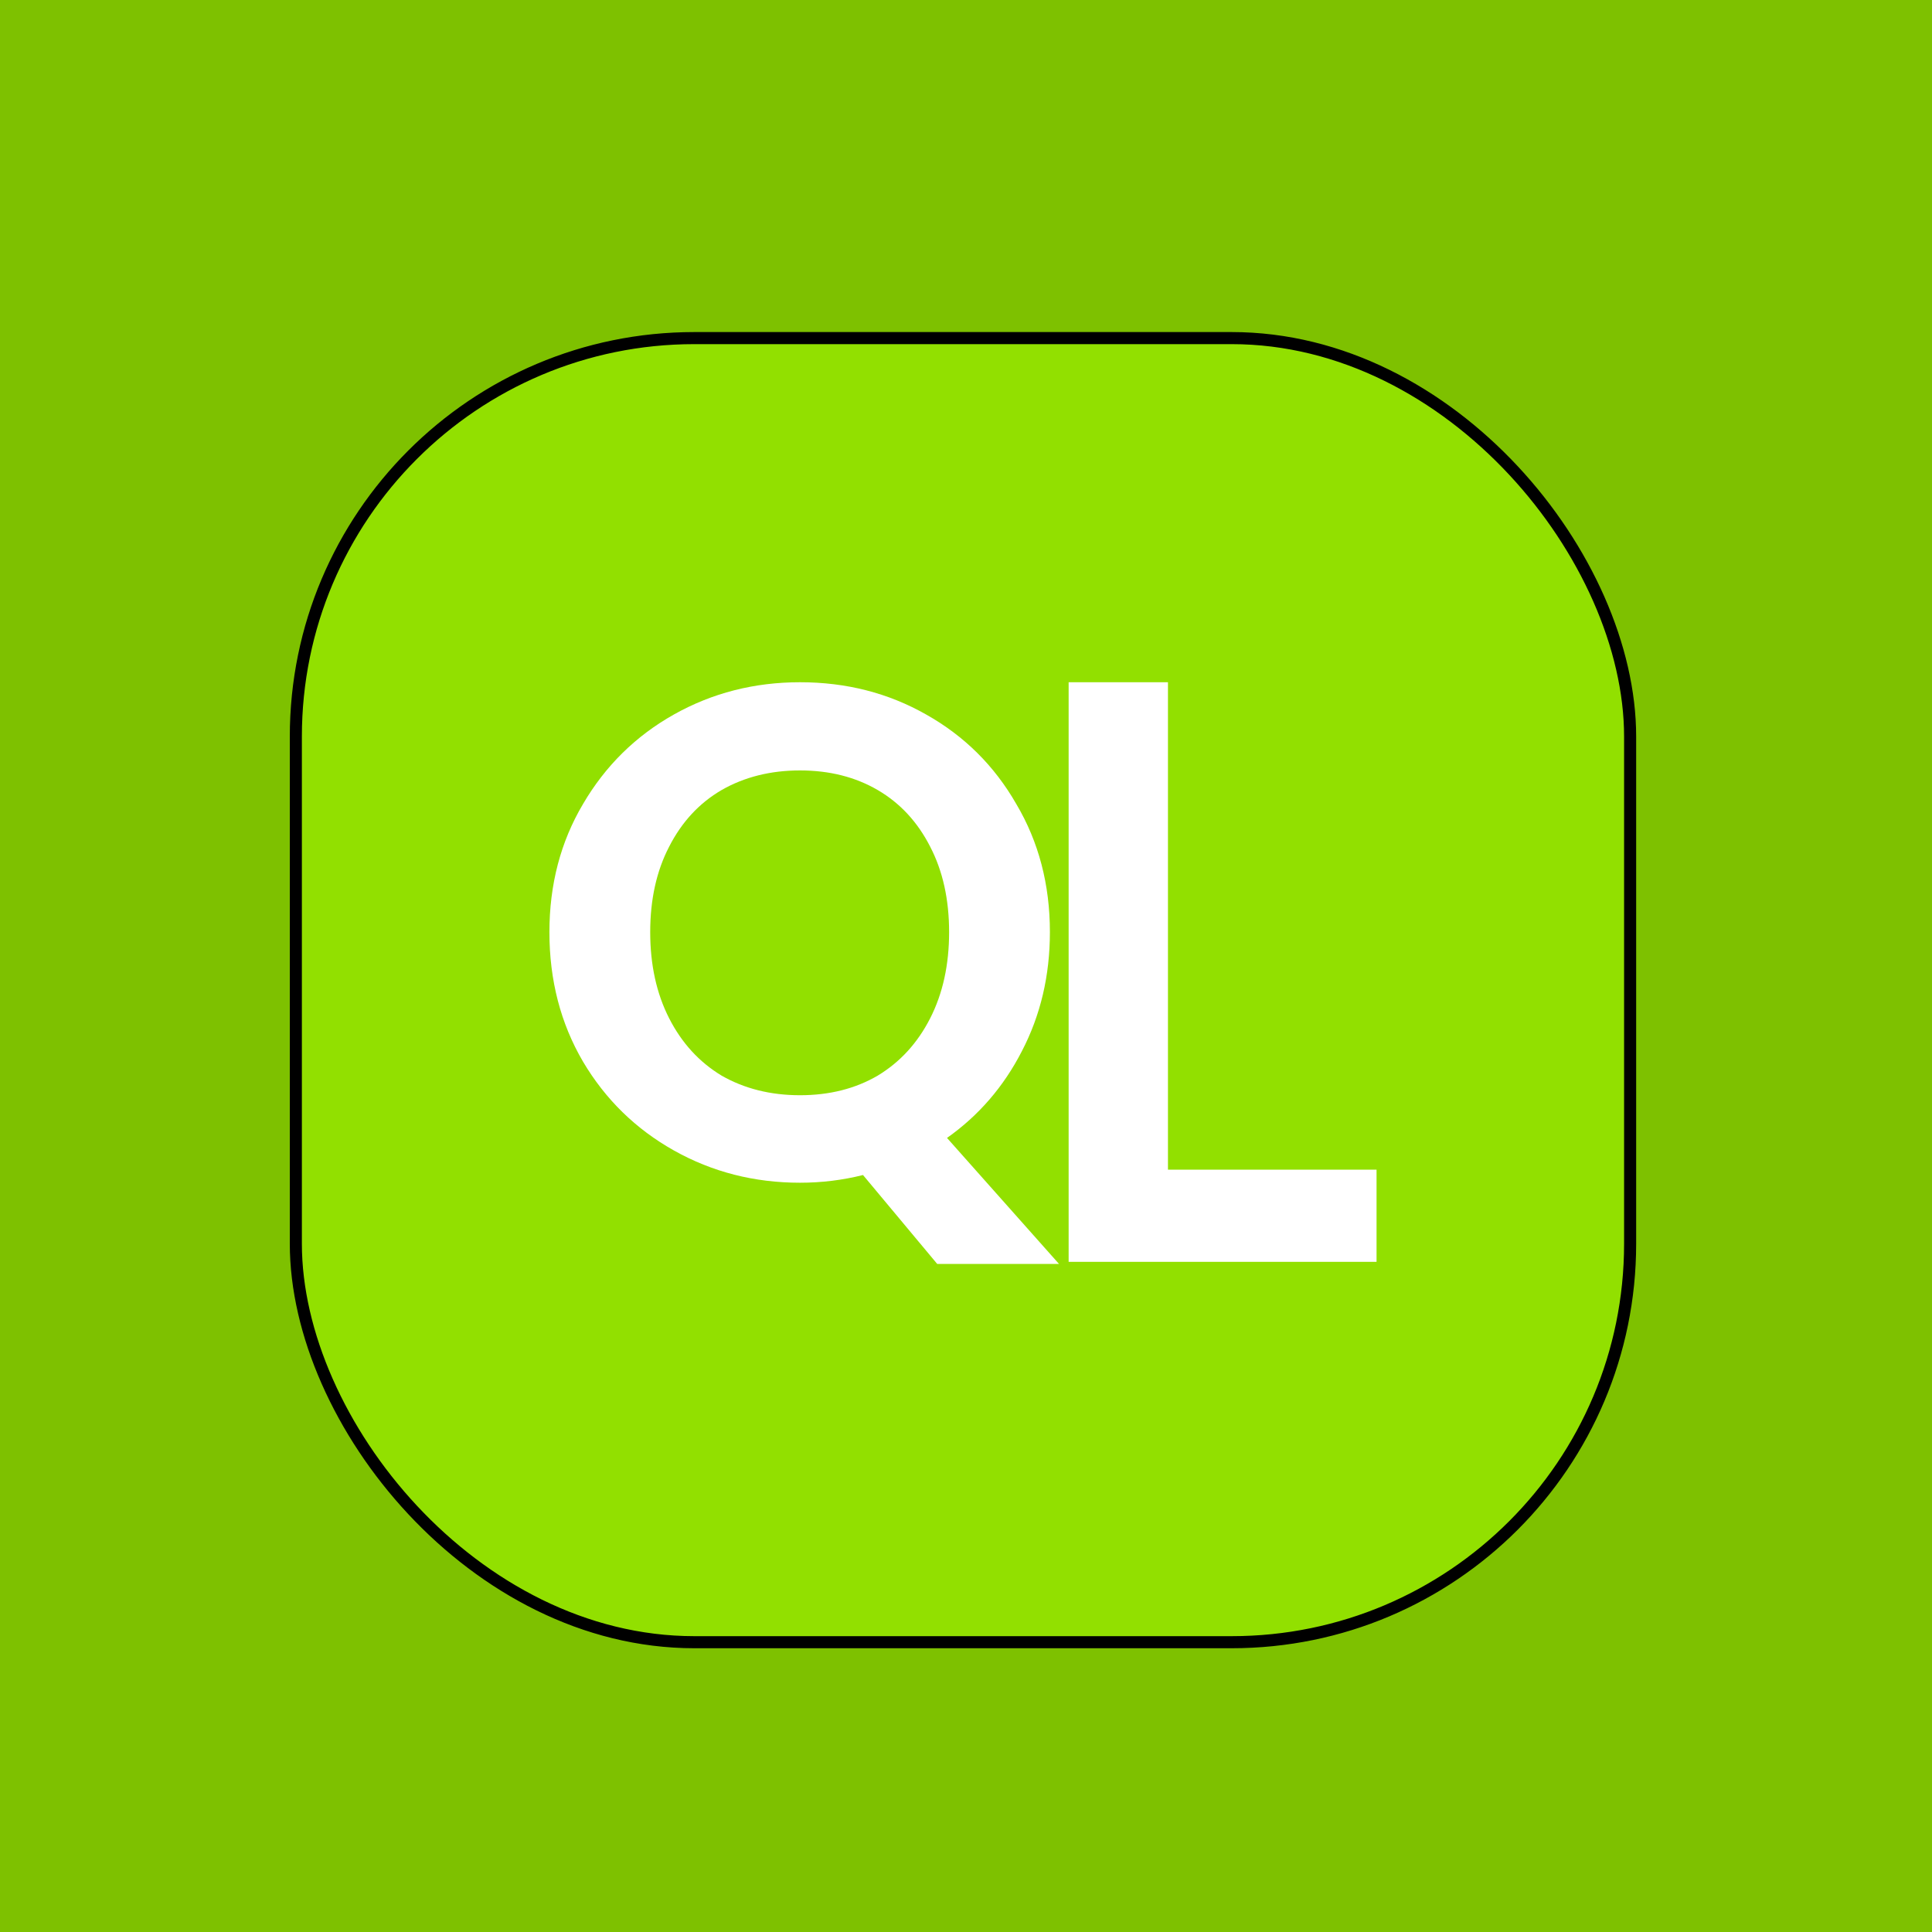 <svg width="320" height="320" viewBox="0 0 320 320" fill="none" xmlns="http://www.w3.org/2000/svg">
<rect width="320" height="320" fill="#7EC100"/>
<rect x="49" y="56" width="221" height="216" rx="66" fill="#92E000" stroke="black" stroke-width="2"/>
<path d="M155.231 209.346L142.941 194.621C139.54 195.472 136.062 195.897 132.506 195.897C124.932 195.897 117.975 194.119 111.637 190.564C105.299 187.008 100.275 182.1 96.565 175.839C92.855 169.501 91 162.352 91 154.39C91 146.507 92.855 139.434 96.565 133.173C100.275 126.835 105.299 121.889 111.637 118.333C117.975 114.778 124.932 113 132.506 113C140.158 113 147.115 114.778 153.376 118.333C159.714 121.889 164.699 126.835 168.332 133.173C172.042 139.434 173.897 146.507 173.897 154.39C173.897 161.579 172.351 168.149 169.259 174.1C166.245 179.974 162.11 184.767 156.854 188.477L175.404 209.346H155.231ZM107.695 154.39C107.695 159.801 108.739 164.554 110.826 168.651C112.913 172.748 115.811 175.917 119.521 178.158C123.309 180.322 127.637 181.404 132.506 181.404C137.376 181.404 141.666 180.322 145.376 178.158C149.086 175.917 151.984 172.748 154.071 168.651C156.158 164.554 157.202 159.801 157.202 154.39C157.202 148.98 156.158 144.265 154.071 140.246C151.984 136.149 149.086 133.019 145.376 130.855C141.666 128.69 137.376 127.608 132.506 127.608C127.637 127.608 123.309 128.69 119.521 130.855C115.811 133.019 112.913 136.149 110.826 140.246C108.739 144.265 107.695 148.98 107.695 154.39Z" fill="white"/>
<path d="M193.451 193.734H228V209H177V113H193.451V193.734Z" fill="white"/>
</svg>
